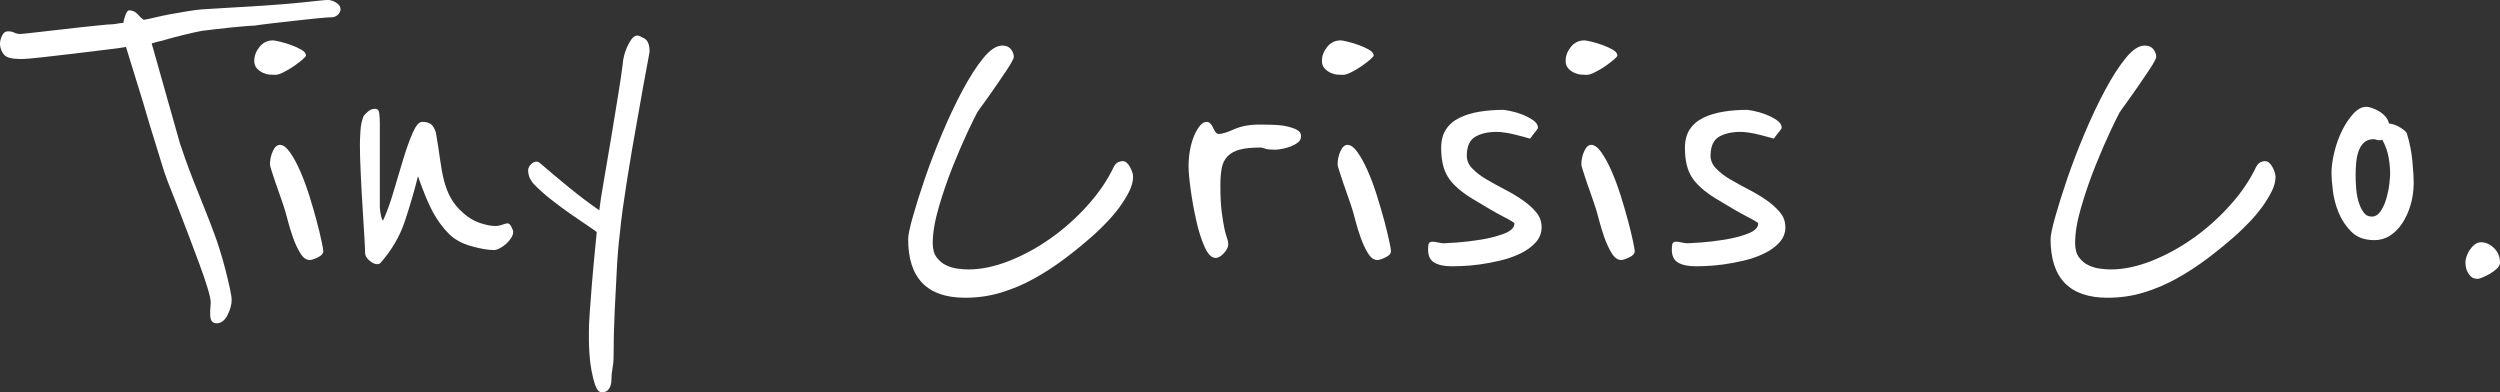 <svg viewBox="0 0 469.22 73.64" xmlns="http://www.w3.org/2000/svg" data-name="Layer 2" id="Layer_2">
  <rect x="0" y="0" width="469.22" height="73.64" fill="#333333" stroke="none"/>
  <defs>
    <style>
      .cls-1 {
        fill: #fff;
      }
    </style>
  </defs>
  <g data-name="Layer 1" id="Layer_1-2">
    <g>
      <path d="M63.92,1.67c0,.46-.18.83-.54,1.13-.36.29-.7.44-1.03.44-.59,0-1.52.07-2.8.2-1.28.13-2.65.28-4.12.44-1.47.16-2.91.33-4.32.49-1.41.16-2.54.31-3.39.44-.26,0-.8.03-1.62.1-.82.07-1.73.15-2.75.25-1.02.1-2.03.21-3.04.34-1.02.13-1.82.23-2.41.29-.72.13-1.77.36-3.14.69-1.37.33-2.62.66-3.73.98-.39.13-.75.23-1.08.29-.33.07-.59.13-.79.2-.26.07-.49.13-.69.2l5.3,18.75c.2.59.52,1.54.98,2.85.46,1.31,1,2.75,1.62,4.32.62,1.57,1.28,3.21,1.96,4.91.69,1.7,1.29,3.27,1.82,4.71.33.85.69,1.9,1.08,3.14.39,1.24.75,2.5,1.08,3.78.33,1.28.6,2.44.83,3.49.23,1.05.34,1.77.34,2.16,0,.92-.26,1.88-.79,2.9-.52,1.01-1.21,1.52-2.06,1.52-.79,0-1.18-.56-1.18-1.67v-.69c0-.2.02-.43.05-.69.03-.26.05-.56.05-.88,0-.52-.2-1.42-.59-2.7-.39-1.28-.88-2.72-1.47-4.32-.59-1.6-1.23-3.3-1.91-5.11-.69-1.8-1.34-3.5-1.96-5.11-.62-1.6-1.16-2.98-1.62-4.12-.46-1.14-.75-1.91-.88-2.31-.2-.52-.44-1.28-.74-2.26-.29-.98-.64-2.09-1.03-3.34-.39-1.24-.8-2.57-1.23-3.98-.43-1.41-.83-2.8-1.23-4.17-.98-3.21-2.06-6.71-3.24-10.51-.33.07-1.39.21-3.19.44-1.8.23-3.81.48-6.04.74-2.23.26-4.35.51-6.38.74-2.03.23-3.4.34-4.12.34-1.64,0-2.68-.26-3.14-.79-.46-.52-.72-1.18-.79-1.96,0-.52.13-1.06.39-1.62.26-.56.62-.83,1.08-.83.52,0,.93.08,1.23.25.29.16.67.25,1.13.25.13,0,.8-.06,2.01-.2,1.21-.13,2.65-.29,4.32-.49,1.67-.2,3.4-.39,5.2-.59,1.8-.2,3.39-.36,4.76-.49.33,0,.67-.02,1.03-.05.36-.03.7-.08,1.03-.15.33-.06.65-.1.98-.1,0-.2.11-.64.34-1.33.23-.69.47-1.03.74-1.03.65,0,1.19.25,1.62.74.42.49.8.83,1.13,1.03.46-.06,1.16-.21,2.11-.44.95-.23,1.96-.44,3.04-.64s2.13-.38,3.14-.54c1.01-.16,1.88-.28,2.6-.34l11.49-.69c.98-.06,2.11-.15,3.39-.25s2.54-.21,3.78-.34c1.24-.13,2.32-.25,3.24-.34.92-.1,1.54-.15,1.87-.15.59.07,1.11.26,1.57.59.46.33.69.69.69,1.08Z" class="cls-1"></path>
      <path d="M57.44,10.41c0,.13-.23.39-.69.79-.46.39-1,.8-1.62,1.23-.62.43-1.26.8-1.91,1.13-.66.33-1.18.49-1.57.49-.26,0-.61-.02-1.03-.05-.43-.03-.85-.15-1.28-.34-.43-.2-.8-.47-1.13-.83-.33-.36-.49-.83-.49-1.42,0-.92.33-1.78.98-2.6.65-.82,1.5-1.23,2.55-1.23.2,0,.64.08,1.33.25.69.16,1.39.38,2.11.64.72.26,1.36.56,1.91.88.56.33.83.69.83,1.08ZM60.68,47.13c0,.46-.34.85-1.03,1.18-.69.33-1.2.49-1.52.49-.66,0-1.24-.42-1.77-1.28-.52-.85-.98-1.83-1.37-2.95-.39-1.11-.72-2.18-.98-3.19-.26-1.01-.46-1.72-.59-2.11-.2-.65-.46-1.44-.79-2.36-.33-.92-.64-1.8-.93-2.65-.29-.85-.54-1.6-.74-2.26-.2-.65-.29-1.01-.29-1.08,0-.92.18-1.77.54-2.55.36-.79.8-1.18,1.33-1.18.59,0,1.21.46,1.87,1.38.65.92,1.29,2.08,1.91,3.49.62,1.41,1.19,2.95,1.72,4.61.52,1.67.98,3.24,1.37,4.71s.7,2.75.93,3.83c.23,1.08.34,1.72.34,1.91Z" class="cls-1"></path>
      <path d="M96.32,43.5c0,.39-.13.79-.39,1.18-.26.39-.57.75-.93,1.08-.36.33-.75.61-1.18.83-.43.23-.8.34-1.13.34-1.11,0-2.54-.25-4.27-.74-1.74-.49-3.13-1.26-4.17-2.31-1.11-1.11-2.1-2.44-2.95-3.98-.85-1.54-1.8-3.81-2.85-6.82-.72,2.88-1.56,5.73-2.5,8.54-.95,2.81-2.47,5.4-4.57,7.76-.13.13-.33.2-.59.2-.46,0-.95-.23-1.47-.69-.52-.46-.79-.92-.79-1.37s-.05-1.52-.15-3.19c-.1-1.67-.21-3.53-.34-5.6-.13-2.06-.25-4.16-.34-6.28-.1-2.13-.15-3.88-.15-5.25,0-.65.03-1.52.1-2.6.06-1.08.26-2.01.59-2.8.06-.13.31-.39.74-.79.42-.39.9-.59,1.42-.59.46,0,.72.29.79.88.06.59.1,1.24.1,1.96v15.51c0,.33.05.79.15,1.38.1.59.25,1.02.44,1.28.72-1.57,1.39-3.42,2.01-5.55.62-2.13,1.23-4.16,1.82-6.09.59-1.93,1.18-3.57,1.77-4.91.59-1.34,1.18-2.01,1.77-2.01.65,0,1.18.13,1.57.39.39.26.72.79.98,1.57.33,1.9.59,3.58.79,5.06.2,1.47.44,2.8.74,3.98s.72,2.28,1.28,3.29c.56,1.02,1.33,1.95,2.31,2.8.92.85,1.95,1.47,3.09,1.87,1.14.39,2.14.59,2.99.59.39,0,.82-.08,1.28-.25.46-.16.79-.25.98-.25.26,0,.51.23.74.69.23.46.34.75.34.88Z" class="cls-1"></path>
      <path d="M121.94,9.62c-.85,4.52-1.64,8.87-2.36,13.06-.33,1.77-.65,3.62-.98,5.55-.33,1.93-.64,3.83-.93,5.69-.29,1.87-.56,3.63-.79,5.3-.23,1.67-.41,3.19-.54,4.57-.26,2.1-.46,4.48-.59,7.17-.13,2.68-.26,5.24-.39,7.66-.13,2.81-.2,5.66-.2,8.54,0,.59-.07,1.24-.2,1.96-.13.72-.2,1.44-.2,2.16,0,.65-.15,1.21-.44,1.67-.29.46-.74.69-1.33.69-.52,0-.93-.41-1.23-1.23-.29-.82-.54-1.77-.74-2.85s-.33-2.16-.39-3.24c-.07-1.08-.1-1.85-.1-2.31v-1.91c0-.75.05-1.87.15-3.34.1-1.47.25-3.4.44-5.79.2-2.39.49-5.51.88-9.38,0-.06-.44-.39-1.33-.98-.88-.59-1.96-1.33-3.24-2.21-1.28-.88-2.59-1.85-3.93-2.9-1.34-1.05-2.47-2.06-3.39-3.04-.13-.13-.33-.43-.59-.88-.26-.46-.39-1.01-.39-1.67,0-.33.16-.67.49-1.03.33-.36.69-.54,1.08-.54.26,0,.52.13.79.39,1.51,1.31,3.24,2.77,5.2,4.37,1.96,1.6,3.89,3.06,5.79,4.37.13-1.18.41-2.98.83-5.4.43-2.42.87-5.02,1.33-7.81.46-2.78.9-5.48,1.33-8.1.42-2.62.74-4.71.93-6.28,0-.26.06-.69.2-1.28.13-.59.33-1.18.59-1.77.26-.59.56-1.1.88-1.52.33-.43.69-.64,1.08-.64.2,0,.62.18,1.28.54.65.36.98,1.16.98,2.41Z" class="cls-1"></path>
      <path d="M212.67,33.09c0,.92-.25,1.87-.74,2.85-.49.98-1.1,1.96-1.82,2.95-.72.98-1.51,1.91-2.36,2.8-.85.88-1.64,1.65-2.36,2.31-1.77,1.57-3.58,3.06-5.45,4.47-1.87,1.41-3.8,2.67-5.79,3.78-2,1.11-4.07,2-6.23,2.65-2.16.66-4.42.98-6.77.98-7.14,0-10.7-3.67-10.7-11,0-.72.29-2.13.88-4.22.59-2.09,1.34-4.48,2.26-7.17.92-2.68,2-5.5,3.24-8.44,1.24-2.95,2.52-5.65,3.83-8.1,1.31-2.45,2.6-4.47,3.88-6.04,1.28-1.57,2.47-2.36,3.58-2.36.72,0,1.26.23,1.62.69.36.46.54.95.54,1.47-.07.39-.52,1.23-1.37,2.5-.85,1.28-1.74,2.57-2.65,3.88-.13.2-.36.52-.69.98-.33.46-.66.92-.98,1.37-.39.52-.79,1.08-1.18,1.67-.26.46-.83,1.62-1.72,3.49-.88,1.87-1.82,4.03-2.8,6.48s-1.87,5.01-2.65,7.66-1.18,4.96-1.18,6.92c0,1.11.25,2,.74,2.65.49.65,1.08,1.15,1.77,1.47.69.33,1.41.54,2.16.64.75.1,1.42.15,2.01.15,2.42,0,4.99-.54,7.71-1.62,2.72-1.08,5.32-2.5,7.81-4.27,2.49-1.77,4.78-3.81,6.87-6.14,2.09-2.32,3.73-4.73,4.91-7.22.26-.46.54-.75.83-.88.29-.13.57-.2.83-.2.52,0,.98.36,1.37,1.08.39.72.59,1.31.59,1.77Z" class="cls-1"></path>
      <path d="M244.18,25.63c0,.46-.2.83-.59,1.13-.39.29-.85.54-1.37.74-.53.2-1.05.34-1.57.44-.52.1-.95.15-1.28.15-.98,0-1.64-.06-1.96-.2-.33-.13-.59-.2-.79-.2-1.64,0-2.95.13-3.93.39-.98.26-1.75.69-2.31,1.28-.56.59-.92,1.33-1.08,2.21-.16.88-.25,1.95-.25,3.19,0,2.1.08,3.76.25,5.01.16,1.24.33,2.26.49,3.04.16.79.33,1.39.49,1.82.16.43.25.83.25,1.23,0,.52-.28,1.08-.83,1.67-.56.59-1.06.88-1.52.88-.79,0-1.49-.7-2.11-2.11-.62-1.41-1.15-3.08-1.57-5.01-.43-1.93-.77-3.84-1.03-5.74-.26-1.9-.39-3.34-.39-4.32,0-1.11.1-2.18.29-3.19.2-1.01.46-1.9.79-2.65.33-.75.69-1.36,1.08-1.82.39-.46.79-.69,1.18-.69.33,0,.59.11.79.34.2.23.36.49.49.79.13.29.28.56.44.79.16.23.38.34.64.34.59,0,1.54-.29,2.85-.88,1.31-.59,2.91-.88,4.81-.88,1.77,0,3.09.05,3.98.15.88.1,1.75.31,2.6.64.2.07.44.21.74.44.29.23.44.57.44,1.03Z" class="cls-1"></path>
      <path d="M257.83,10.41c0,.13-.23.39-.69.79-.46.39-1,.8-1.62,1.23-.62.43-1.26.8-1.91,1.13-.65.33-1.18.49-1.57.49-.26,0-.61-.02-1.03-.05-.43-.03-.85-.15-1.28-.34-.43-.2-.8-.47-1.13-.83-.33-.36-.49-.83-.49-1.42,0-.92.33-1.78.98-2.6.65-.82,1.5-1.23,2.55-1.23.2,0,.64.08,1.32.25.69.16,1.39.38,2.11.64.72.26,1.36.56,1.91.88.56.33.84.69.84,1.08ZM261.07,47.13c0,.46-.34.85-1.03,1.18-.69.33-1.2.49-1.52.49-.66,0-1.25-.42-1.77-1.28-.53-.85-.98-1.83-1.38-2.95-.39-1.11-.72-2.18-.98-3.19-.26-1.01-.46-1.72-.59-2.11-.2-.65-.46-1.44-.79-2.36-.33-.92-.64-1.8-.93-2.65-.29-.85-.54-1.6-.74-2.26-.2-.65-.29-1.01-.29-1.08,0-.92.18-1.77.54-2.55.36-.79.8-1.18,1.33-1.18.59,0,1.21.46,1.87,1.38.65.92,1.29,2.08,1.91,3.49.62,1.41,1.2,2.95,1.72,4.61.52,1.67.98,3.24,1.38,4.71s.7,2.75.93,3.83c.23,1.08.34,1.72.34,1.91Z" class="cls-1"></path>
      <path d="M289.35,42.61c0,1.11-.38,2.08-1.13,2.9-.75.82-1.7,1.51-2.85,2.06-1.15.56-2.41,1-3.78,1.33-1.38.33-2.68.57-3.93.74-1.24.16-2.34.26-3.29.29-.95.03-1.56.05-1.82.05-1.44,0-2.55-.23-3.34-.69-.79-.46-1.18-1.28-1.18-2.46,0-.39.03-.74.1-1.03.06-.29.33-.44.79-.44.2,0,.52.05.98.15.46.1.82.15,1.08.15s1.1-.05,2.5-.15c1.41-.1,2.91-.28,4.52-.54,1.6-.26,3.04-.64,4.32-1.13,1.28-.49,1.92-1.13,1.92-1.91,0-.13-.67-.54-2.01-1.23-1.34-.69-3.35-1.85-6.04-3.49-2.1-1.31-3.57-2.63-4.42-3.98-.85-1.34-1.28-3.16-1.28-5.45,0-1.44.31-2.62.93-3.53.62-.92,1.47-1.64,2.55-2.16,1.08-.52,2.32-.9,3.73-1.13,1.41-.23,2.9-.34,4.47-.34.13,0,.54.07,1.23.2.69.13,1.42.34,2.21.64s1.49.66,2.11,1.08c.62.43.93.9.93,1.42,0,.13-.12.33-.34.59-.23.26-.61.75-1.13,1.47-.2-.06-.54-.16-1.03-.29-.49-.13-1.05-.28-1.67-.44-.62-.16-1.26-.29-1.92-.39s-1.18-.15-1.57-.15c-1.7,0-3.08.31-4.12.93-1.05.62-1.57,1.82-1.57,3.58,0,.85.34,1.64,1.03,2.36.69.72,1.55,1.39,2.6,2.01,1.05.62,2.18,1.24,3.39,1.87,1.21.62,2.34,1.29,3.39,2.01,1.05.72,1.91,1.49,2.6,2.31.69.82,1.03,1.75,1.03,2.8Z" class="cls-1"></path>
      <path d="M303.58,10.41c0,.13-.23.39-.69.79-.46.39-1,.8-1.62,1.23-.62.43-1.26.8-1.92,1.13-.65.33-1.18.49-1.57.49-.26,0-.61-.02-1.03-.05-.43-.03-.85-.15-1.28-.34-.43-.2-.8-.47-1.13-.83-.33-.36-.49-.83-.49-1.42,0-.92.33-1.78.98-2.6.65-.82,1.51-1.23,2.55-1.23.2,0,.64.08,1.33.25.69.16,1.39.38,2.11.64.72.26,1.36.56,1.91.88.56.33.83.69.83,1.08ZM306.82,47.13c0,.46-.34.85-1.03,1.18-.69.33-1.2.49-1.52.49-.66,0-1.25-.42-1.77-1.28-.53-.85-.98-1.83-1.38-2.95-.39-1.11-.72-2.18-.98-3.19-.26-1.01-.46-1.72-.59-2.11-.2-.65-.46-1.44-.79-2.36-.33-.92-.64-1.8-.93-2.65-.29-.85-.54-1.6-.74-2.26-.2-.65-.29-1.01-.29-1.08,0-.92.18-1.77.54-2.55.36-.79.8-1.18,1.33-1.18.59,0,1.21.46,1.87,1.38.65.92,1.29,2.08,1.91,3.49.62,1.41,1.19,2.95,1.72,4.61.52,1.67.98,3.24,1.38,4.71.39,1.47.7,2.75.93,3.83.23,1.08.34,1.72.34,1.91Z" class="cls-1"></path>
      <path d="M335.1,42.61c0,1.11-.38,2.08-1.13,2.9-.75.82-1.7,1.51-2.85,2.06-1.15.56-2.41,1-3.78,1.33-1.38.33-2.68.57-3.93.74-1.24.16-2.34.26-3.29.29-.95.03-1.56.05-1.82.05-1.44,0-2.55-.23-3.34-.69-.79-.46-1.18-1.28-1.18-2.46,0-.39.03-.74.1-1.03.06-.29.33-.44.79-.44.2,0,.52.05.98.15.46.1.82.15,1.08.15s1.1-.05,2.5-.15c1.41-.1,2.91-.28,4.52-.54,1.6-.26,3.04-.64,4.32-1.13,1.28-.49,1.92-1.13,1.92-1.91,0-.13-.67-.54-2.01-1.23-1.34-.69-3.35-1.85-6.04-3.49-2.1-1.31-3.57-2.63-4.42-3.98-.85-1.34-1.28-3.16-1.28-5.45,0-1.44.31-2.62.93-3.53.62-.92,1.47-1.64,2.55-2.16,1.08-.52,2.32-.9,3.73-1.13,1.41-.23,2.9-.34,4.47-.34.13,0,.54.07,1.23.2.69.13,1.42.34,2.21.64s1.49.66,2.11,1.08c.62.43.93.9.93,1.42,0,.13-.12.33-.34.59-.23.26-.61.75-1.13,1.47-.2-.06-.54-.16-1.03-.29-.49-.13-1.05-.28-1.67-.44-.62-.16-1.26-.29-1.92-.39s-1.18-.15-1.57-.15c-1.7,0-3.08.31-4.12.93-1.05.62-1.57,1.82-1.57,3.58,0,.85.34,1.64,1.03,2.36.69.72,1.55,1.39,2.6,2.01,1.05.62,2.18,1.24,3.39,1.87,1.21.62,2.34,1.29,3.39,2.01,1.05.72,1.91,1.49,2.6,2.31.69.82,1.03,1.75,1.03,2.8Z" class="cls-1"></path>
      <path d="M427.1,33.09c0,.92-.25,1.87-.74,2.85-.49.98-1.1,1.96-1.82,2.95-.72.98-1.51,1.91-2.36,2.8-.85.88-1.64,1.65-2.36,2.31-1.77,1.57-3.58,3.06-5.45,4.47-1.87,1.41-3.8,2.67-5.79,3.78-2,1.11-4.08,2-6.24,2.65-2.16.66-4.42.98-6.77.98-7.14,0-10.7-3.67-10.7-11,0-.72.29-2.13.88-4.22.59-2.09,1.34-4.48,2.26-7.17.92-2.68,2-5.5,3.24-8.44,1.24-2.95,2.52-5.65,3.83-8.1,1.31-2.45,2.6-4.47,3.88-6.04,1.28-1.57,2.47-2.36,3.58-2.36.72,0,1.26.23,1.62.69.36.46.54.95.54,1.47-.07.39-.52,1.23-1.38,2.5s-1.73,2.57-2.65,3.88c-.13.2-.36.52-.69.98-.33.46-.66.92-.98,1.37-.39.52-.79,1.08-1.18,1.67-.26.46-.83,1.62-1.72,3.49-.88,1.87-1.82,4.03-2.8,6.48-.98,2.45-1.87,5.01-2.65,7.66-.79,2.65-1.18,4.96-1.18,6.92,0,1.11.25,2,.74,2.65.49.65,1.08,1.15,1.77,1.47.69.33,1.41.54,2.16.64.75.1,1.42.15,2.01.15,2.42,0,4.99-.54,7.71-1.62,2.72-1.08,5.32-2.5,7.81-4.27,2.49-1.77,4.78-3.81,6.87-6.14,2.09-2.32,3.73-4.73,4.91-7.22.26-.46.54-.75.83-.88.29-.13.57-.2.83-.2.52,0,.98.36,1.38,1.08.39.72.59,1.31.59,1.77Z" class="cls-1"></path>
      <path d="M453.02,34.37c0,1.44-.2,2.81-.59,4.12-.39,1.31-.92,2.45-1.57,3.44-.66.98-1.42,1.75-2.31,2.31-.88.56-1.85.83-2.9.83-1.83,0-3.27-.52-4.32-1.57-1.05-1.05-1.85-2.26-2.41-3.63-.56-1.37-.92-2.76-1.08-4.17-.16-1.41-.25-2.47-.25-3.19,0-1.18.18-2.5.54-3.98.36-1.47.85-2.83,1.47-4.07.62-1.24,1.33-2.29,2.11-3.14.79-.85,1.6-1.28,2.46-1.28.2,0,.51.07.93.2.42.13.87.33,1.33.59.46.26.87.59,1.23.98.36.39.6.85.74,1.37.72.07,1.44.33,2.16.79.72.46,1.11.82,1.18,1.08.52,1.7.87,3.4,1.03,5.11.16,1.7.25,3.11.25,4.22ZM448.6,32.6c0-.98-.1-2.01-.29-3.09s-.59-2.18-1.18-3.29c-.13.07-.29.1-.49.1-.26,0-.48-.03-.64-.1-.16-.06-.31-.1-.44-.1-.79,0-1.41.21-1.87.64-.46.43-.8.98-1.03,1.67-.23.69-.38,1.42-.44,2.21-.07.79-.1,1.54-.1,2.26s.03,1.52.1,2.41c.06.88.21,1.72.44,2.5.23.79.54,1.46.93,2.01.39.56.92.83,1.57.83s1.21-.34,1.67-1.03c.46-.69.82-1.49,1.08-2.41.26-.92.44-1.82.54-2.7.1-.88.15-1.52.15-1.91Z" class="cls-1"></path>
      <path d="M469.22,49.29c0,.39-.2.77-.59,1.13-.39.36-.83.69-1.33.98s-.97.52-1.42.69c-.46.16-.72.25-.79.25-.59,0-1.03-.15-1.33-.44-.29-.29-.52-.62-.69-.98-.17-.36-.26-.7-.29-1.03-.03-.33-.05-.56-.05-.69,0-.26.06-.6.2-1.03.13-.42.33-.83.59-1.23.26-.39.57-.74.93-1.03.36-.29.77-.44,1.23-.44.85,0,1.65.36,2.41,1.08.75.72,1.13,1.64,1.13,2.75Z" class="cls-1"></path>
    </g>
  </g>
</svg>